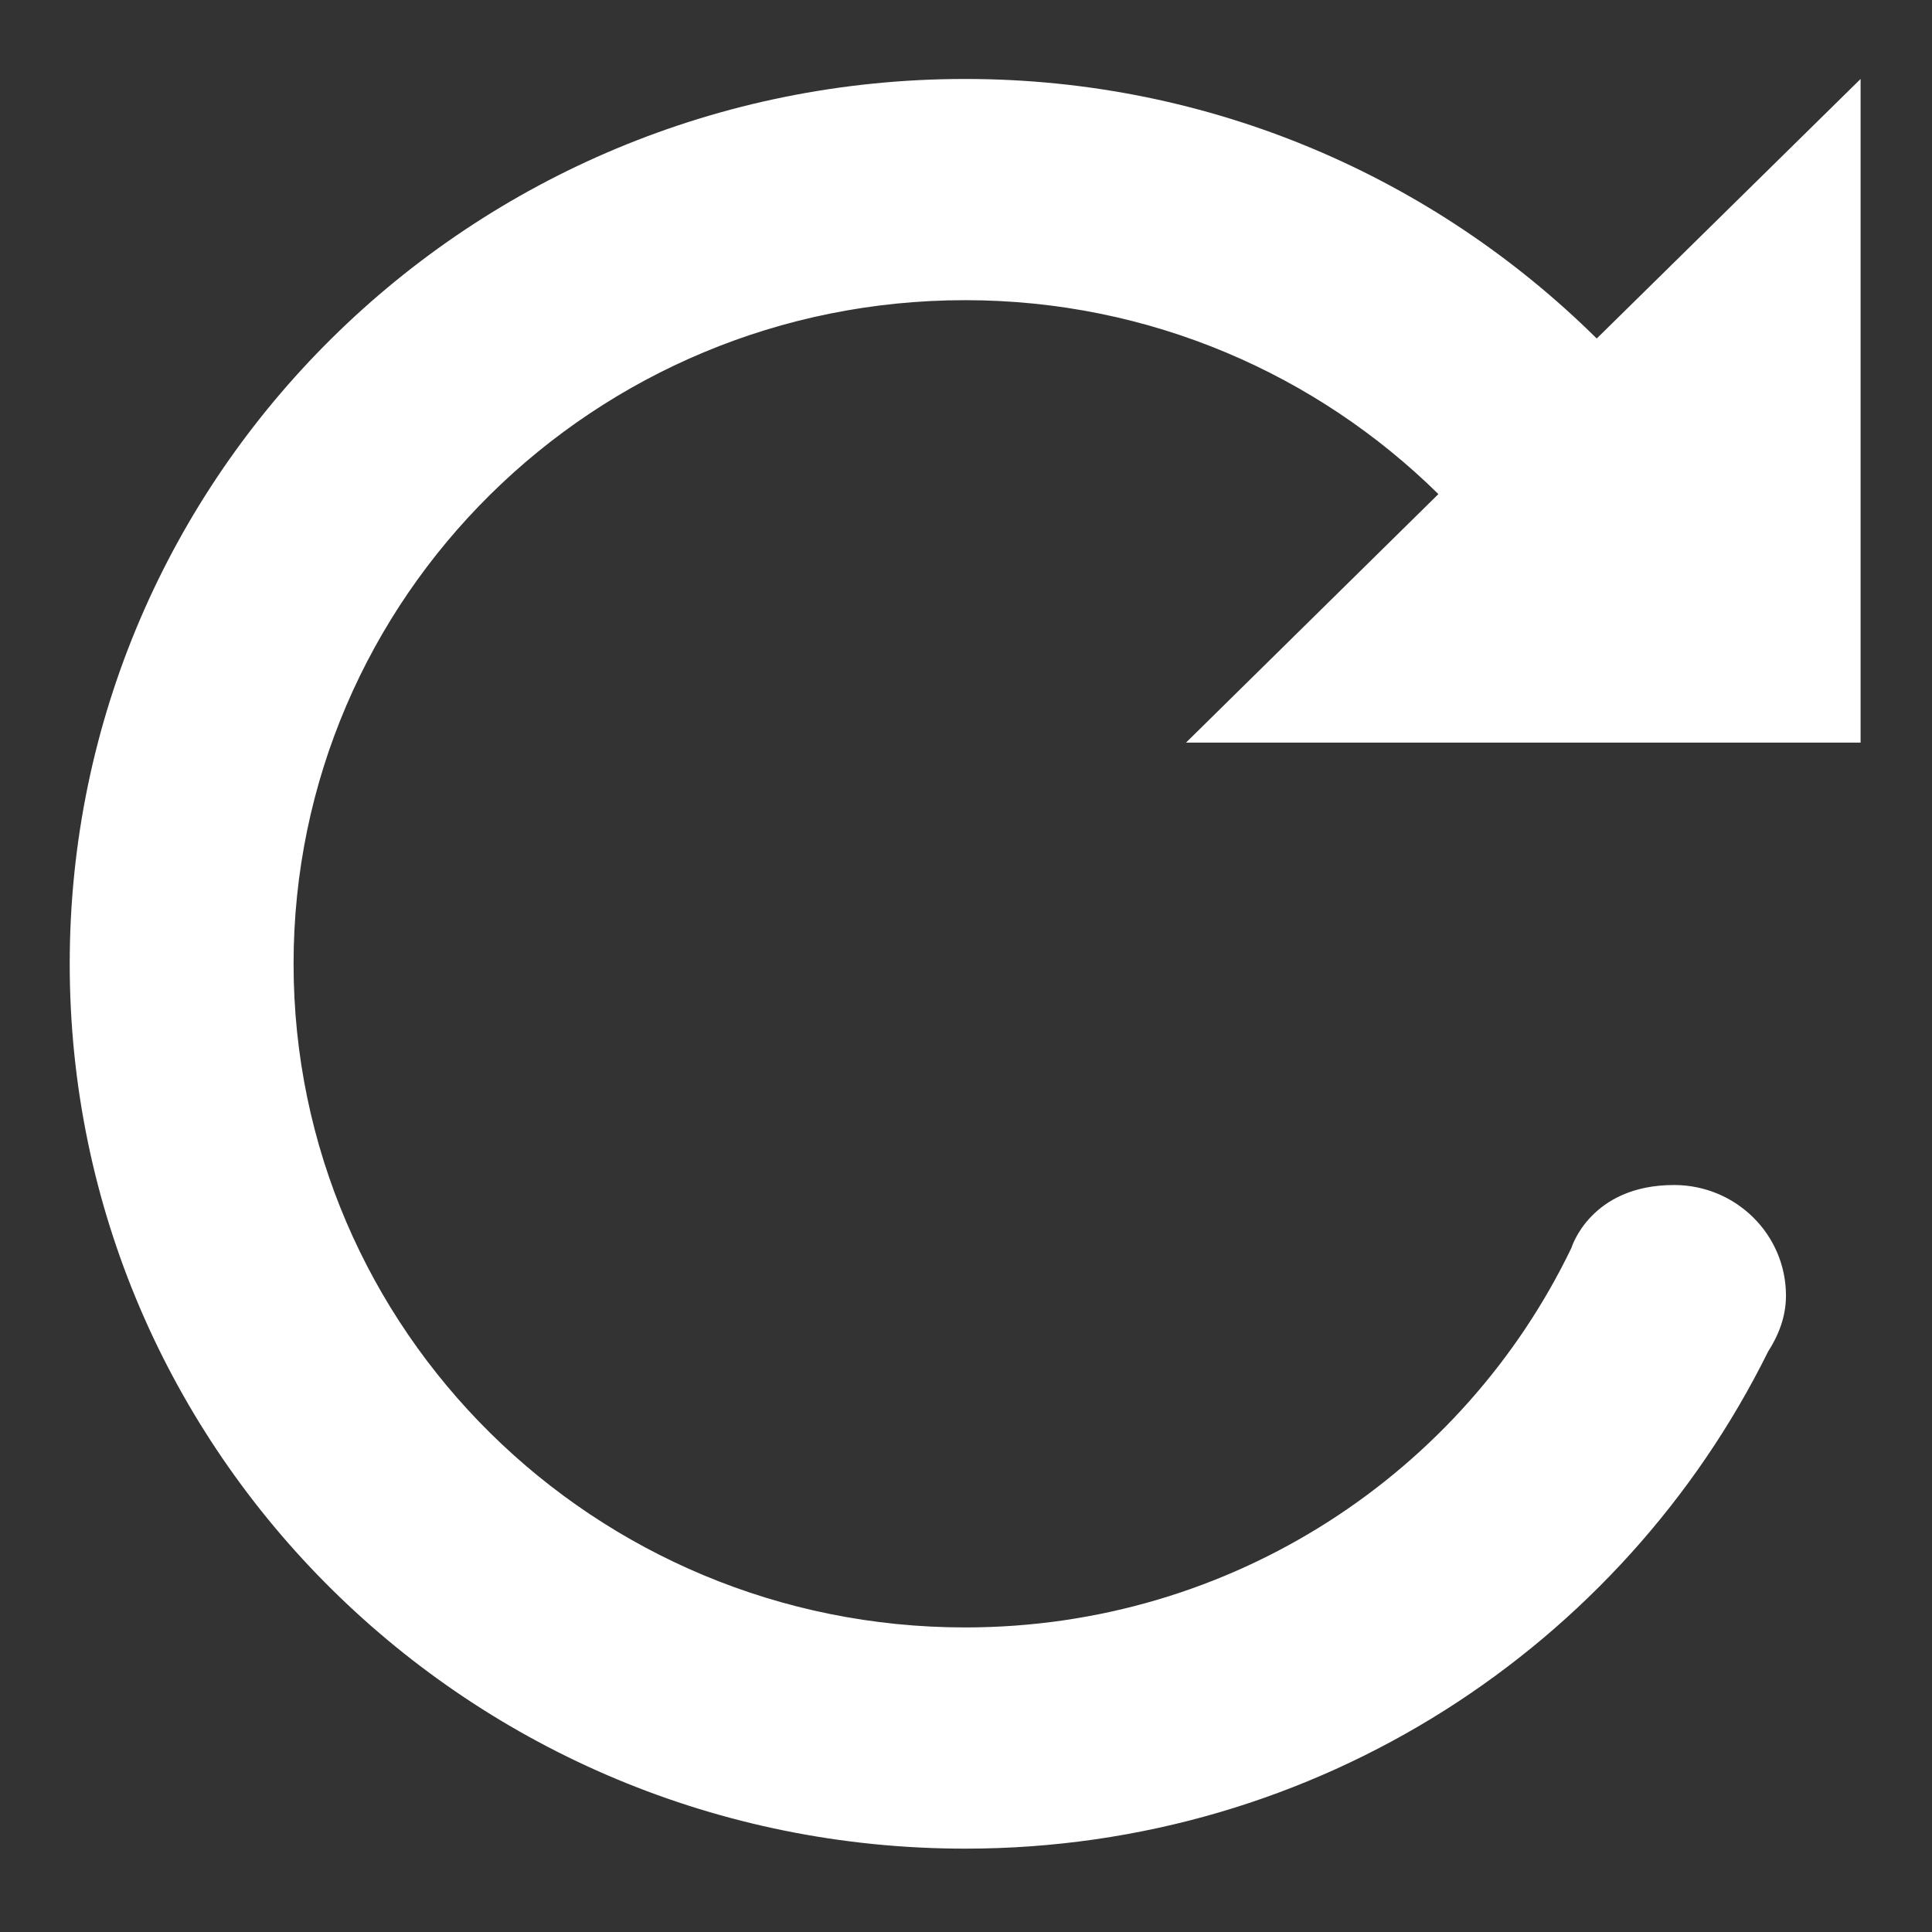 <?xml version="1.0" encoding="UTF-8" standalone="no"?>
<!DOCTYPE svg PUBLIC "-//W3C//DTD SVG 1.1//EN" "http://www.w3.org/Graphics/SVG/1.1/DTD/svg11.dtd">
<svg width="100%" height="100%" viewBox="0 0 512 512" version="1.1" xmlns="http://www.w3.org/2000/svg" xmlns:xlink="http://www.w3.org/1999/xlink" xml:space="preserve" xmlns:serif="http://www.serif.com/" style="fill-rule:evenodd;clip-rule:evenodd;stroke-linejoin:round;stroke-miterlimit:2;">
    <rect x="0" y="0" width="512" height="512" fill="#333333" stroke="none"/>
    <g id="RedoIcon" transform="matrix(19.775,0,0,19.541,-16533.2,-68099)">
        <path d="M860.607,3495L857.477,3495L851.96,3495L855.342,3491.63C853.717,3490.01 851.48,3489 849,3489C844.029,3489 840,3493.03 840,3498C840,3502.97 844.029,3507 849,3507C852.591,3507 855.682,3504.89 857.126,3501.85C857.126,3501.85 857.378,3501 858.5,3501C859.328,3501 860,3501.67 860,3502.5C860,3502.79 859.899,3503.04 859.76,3503.26C857.808,3507.25 853.734,3510 849,3510C842.373,3510 837,3504.63 837,3498C837,3491.37 842.373,3486 849,3486C852.311,3486 855.297,3487.35 857.464,3489.52L861,3486L861,3495L860.607,3495Z" style="fill:white;"/>
    </g>
</svg>
